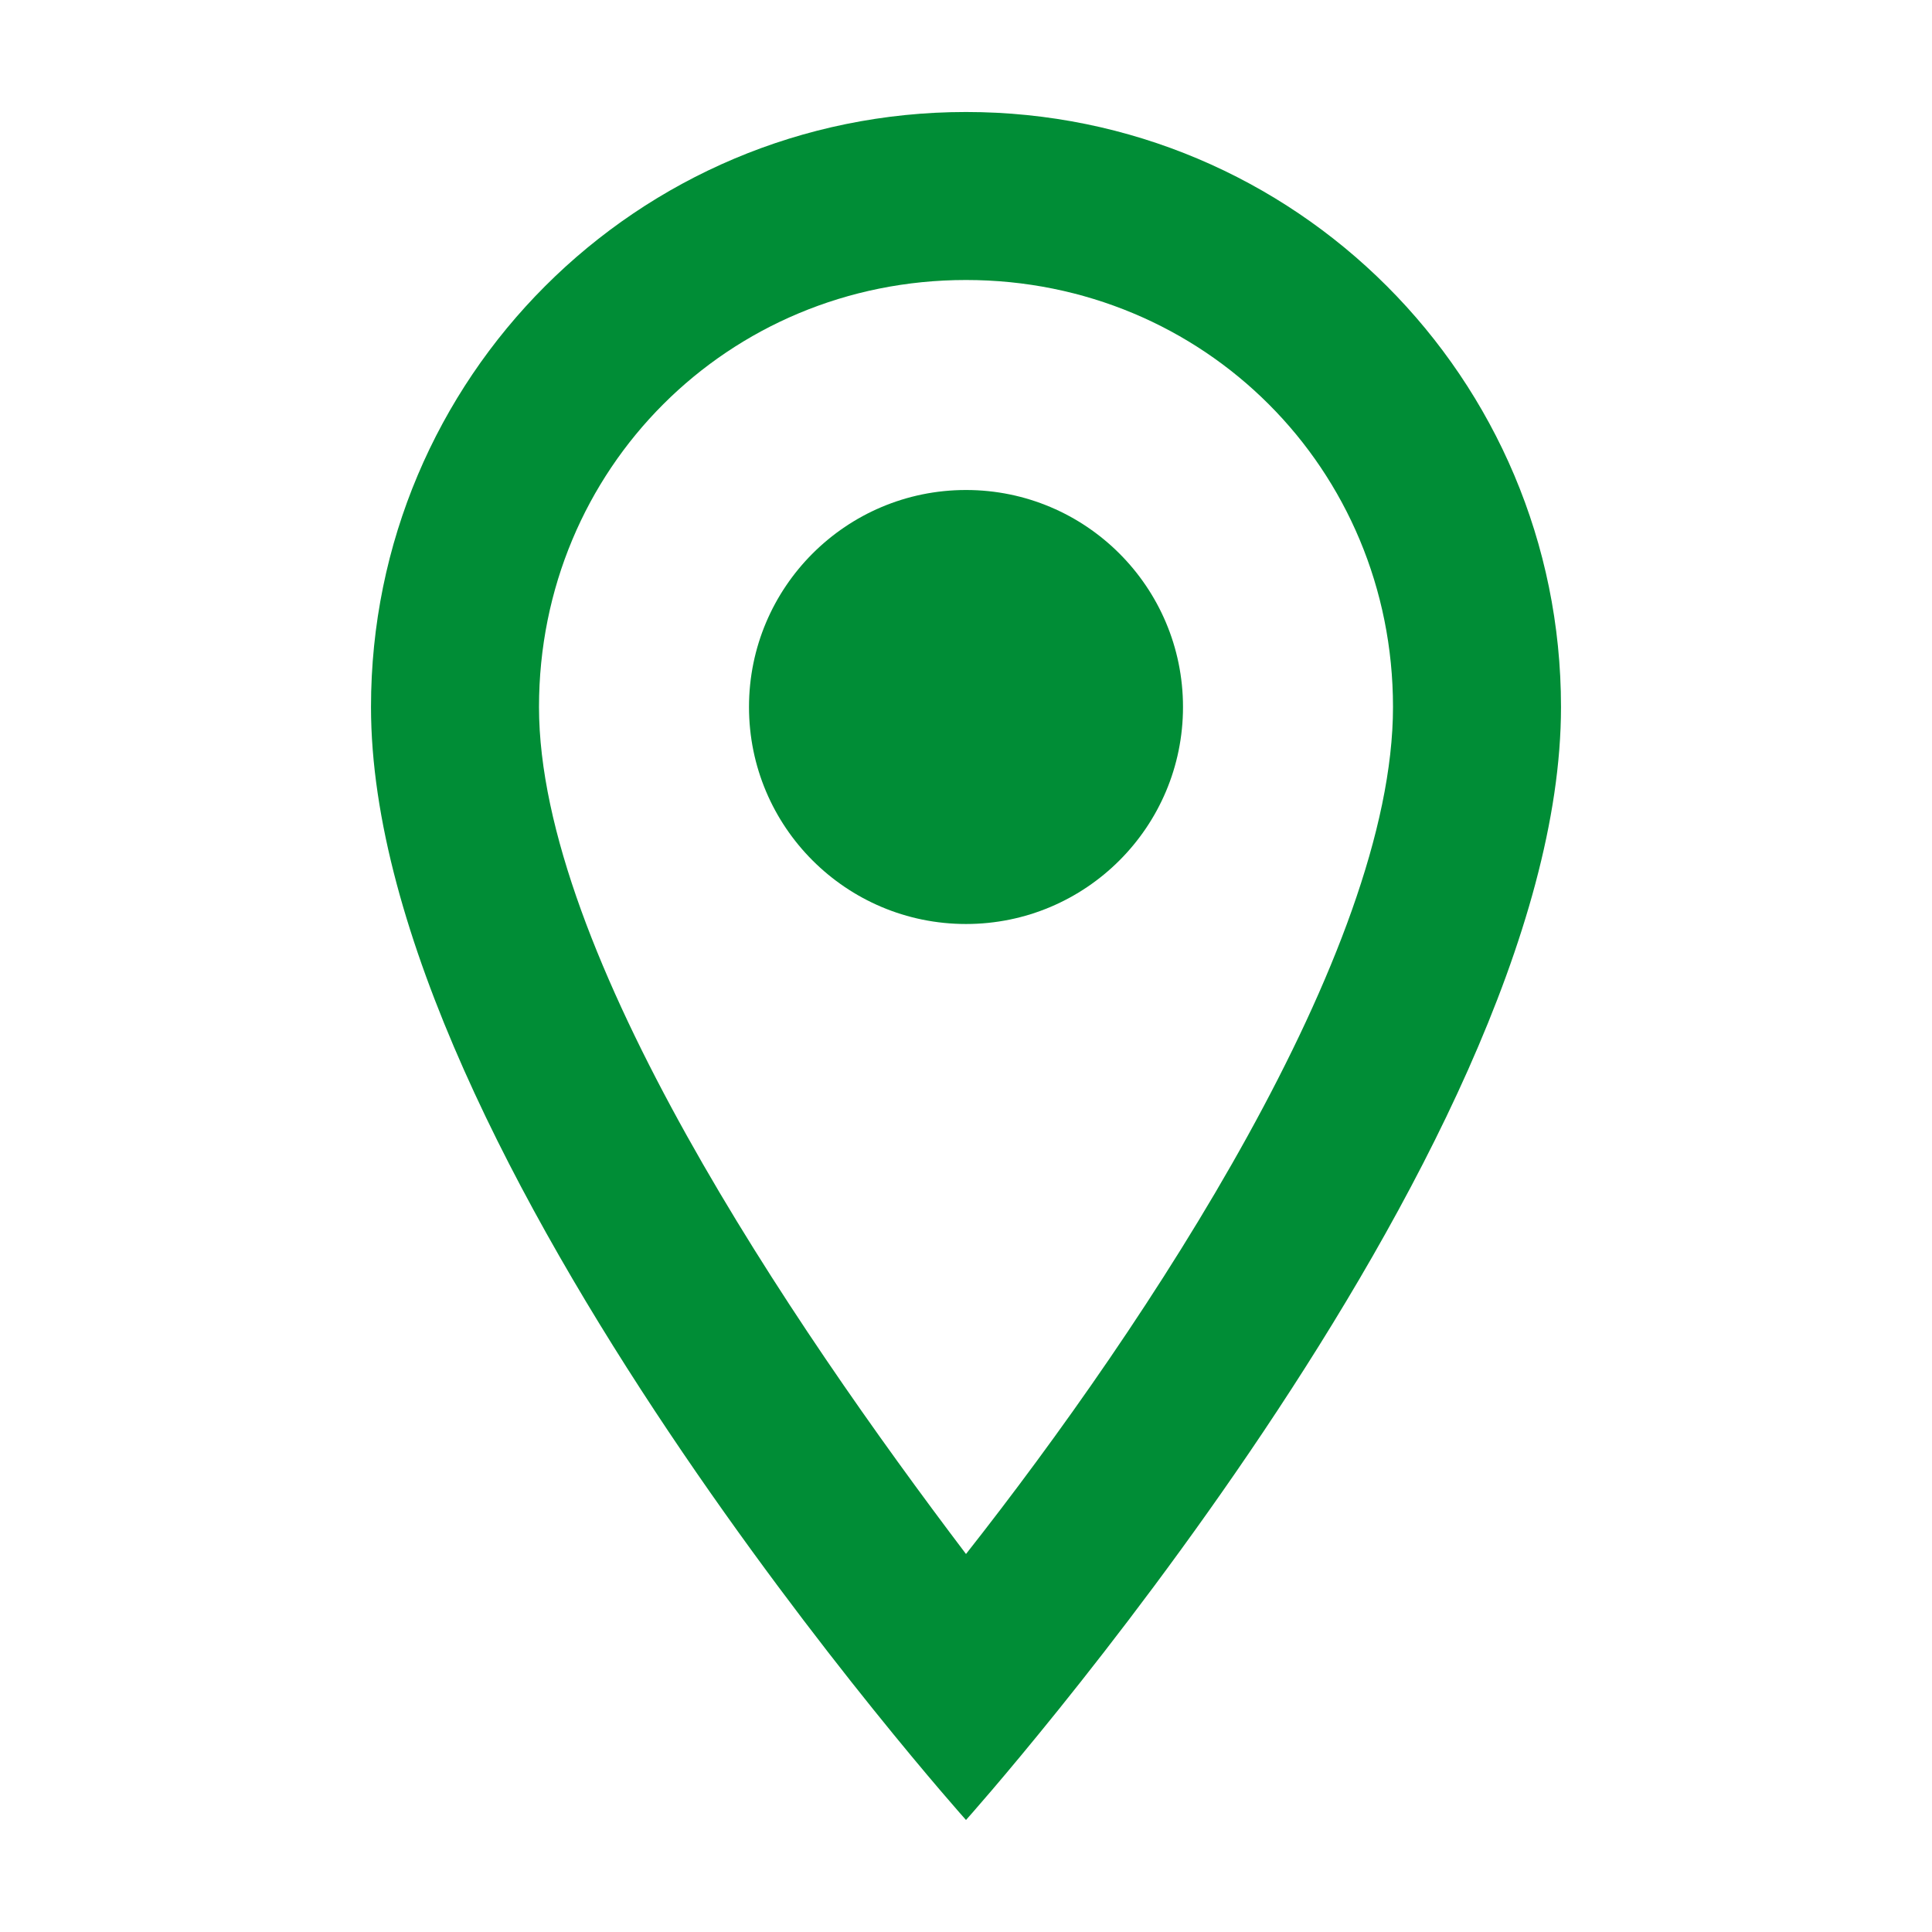 <?xml version="1.0" encoding="utf-8"?>
<!-- Generator: Adobe Illustrator 26.2.1, SVG Export Plug-In . SVG Version: 6.00 Build 0)  -->
<svg version="1.1" id="Ebene_1" xmlns="http://www.w3.org/2000/svg" xmlns:xlink="http://www.w3.org/1999/xlink" x="0px" y="0px"
	 viewBox="0 0 27.6 27.6" style="enable-background:new 0 0 27.6 27.6;" xml:space="preserve">
<style type="text/css">
	.st0{fill:#008D36;}
</style>
<g>
	<path class="st0" d="M13.8,1.6c-4.7,0-8.5,3.8-8.5,8.5c0,6.4,8.5,15.9,8.5,15.9s8.5-9.5,8.5-15.9C22.3,5.4,18.5,1.6,13.8,1.6z
		 M7.7,10.1c0-3.4,2.7-6.1,6.1-6.1s6.1,2.7,6.1,6.1c0,3.5-3.5,8.8-6.1,12.1C11.3,18.9,7.7,13.6,7.7,10.1z"/>
	<circle class="st0" cx="13.8" cy="10.1" r="3.1"/>
</g>
</svg>
